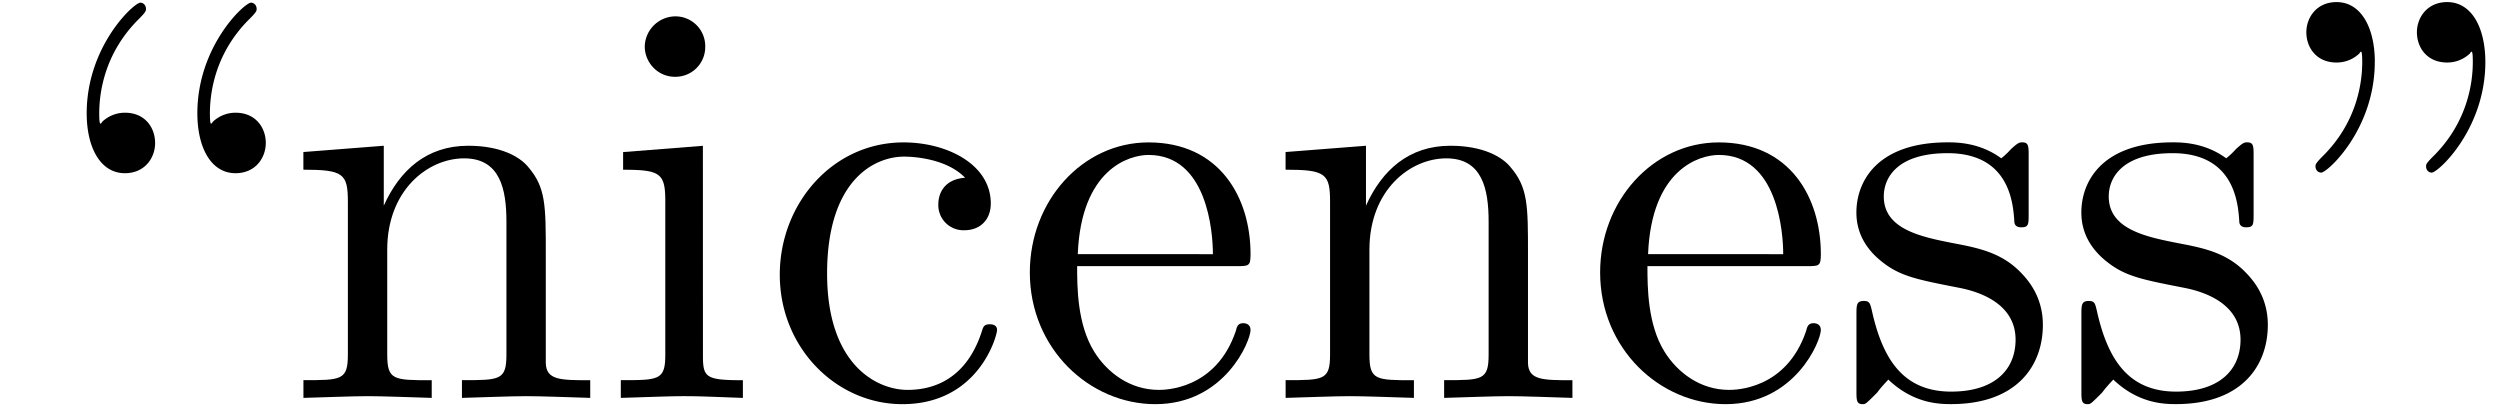 <svg xmlns="http://www.w3.org/2000/svg" xmlns:xlink="http://www.w3.org/1999/xlink" width="80" height="13" viewBox="1872.02 1483.181 47.821 7.771"><defs><path id="g0-34" d="M1.67-6.425c0-.655-.263-1.146-.732-1.146-.382 0-.578.295-.578.578s.185.578.578.578a.63.63 0 0 0 .437-.174q.015-.033.032-.033c.022 0 .022.153.022.197 0 .349-.076 1.134-.764 1.81-.13.131-.13.153-.13.186 0 .076.054.12.109.12.12 0 1.025-.83 1.025-2.116m2.115 0c0-.655-.261-1.146-.73-1.146-.382 0-.579.295-.579.578s.186.578.579.578a.63.63 0 0 0 .436-.174q.016-.033.033-.033c.021 0 .021.153.021.197 0 .349-.076 1.134-.763 1.81-.131.131-.131.153-.131.186 0 .076.054.12.109.12.12 0 1.025-.83 1.025-2.116"/><path id="g0-92" d="M2.967-4.876c0-.284-.185-.579-.578-.579a.63.63 0 0 0-.436.175q-.016.033-.033.033c-.022 0-.022-.153-.022-.197 0-.349.077-1.134.764-1.81.13-.131.13-.153.13-.186 0-.076-.054-.12-.108-.12-.12 0-1.026.83-1.026 2.116 0 .655.262 1.146.731 1.146.382 0 .578-.295.578-.578m2.117 0c0-.284-.186-.579-.579-.579a.63.63 0 0 0-.436.175q-.016.033-.033.033c-.021 0-.021-.153-.021-.197 0-.349.076-1.134.763-1.81.131-.131.131-.153.131-.186 0-.076-.054-.12-.109-.12-.12 0-1.025.83-1.025 2.116 0 .655.261 1.146.73 1.146.382 0 .579-.295.579-.578"/><path id="g0-99" d="M1.276-2.378c0-1.778.895-2.237 1.473-2.237.098 0 .786.011 1.167.404-.447.033-.512.36-.512.502a.48.48 0 0 0 .501.502c.284 0 .502-.186.502-.513 0-.742-.829-1.167-1.669-1.167-1.363 0-2.367 1.178-2.367 2.53C.37-.96 1.45.12 2.716.12c1.462 0 1.811-1.31 1.811-1.418s-.109-.11-.142-.11c-.098 0-.12.044-.141.11C3.927-.284 3.218-.153 2.814-.153c-.578 0-1.538-.469-1.538-2.225"/><path id="g0-101" d="M1.222-2.75c.065-1.625.982-1.897 1.353-1.897 1.123 0 1.232 1.472 1.232 1.898zm-.011.23h3.044c.24 0 .272 0 .272-.23 0-1.08-.589-2.137-1.952-2.137-1.266 0-2.27 1.123-2.27 2.487 0 1.462 1.146 2.52 2.4 2.52 1.331 0 1.822-1.21 1.822-1.418 0-.11-.087-.131-.142-.131-.098 0-.12.065-.141.153C3.862-.153 2.88-.153 2.77-.153c-.546 0-.982-.327-1.233-.73-.327-.524-.327-1.244-.327-1.637"/><path id="g0-105" d="m1.93-4.822-1.526.12v.338c.709 0 .807.066.807.6v2.935c0 .49-.12.49-.851.49V0c.35-.01.938-.033 1.2-.033.382 0 .764.022 1.135.033v-.338c-.72 0-.764-.055-.764-.48zm.045-1.898a.57.57 0 0 0-.579-.578.59.59 0 0 0-.578.578c0 .295.24.578.578.578a.57.57 0 0 0 .579-.578"/><path id="g0-110" d="M1.2-3.753v2.924c0 .49-.12.49-.85.49V0c.38-.01.937-.033 1.232-.033.283 0 .85.022 1.222.033v-.338c-.731 0-.851 0-.851-.491v-2.007c0-1.135.774-1.746 1.472-1.746.688 0 .808.59.808 1.211v2.542c0 .49-.12.49-.851.49V0c.382-.01.938-.033 1.233-.033.283 0 .85.022 1.221.033v-.338c-.567 0-.84 0-.85-.327V-2.75c0-.938 0-1.276-.339-1.67-.152-.185-.512-.403-1.145-.403-.797 0-1.31.47-1.615 1.146v-1.146l-1.538.12v.338c.764 0 .851.077.851.611"/><path id="g0-115" d="M2.27-2.116c.24.043 1.134.218 1.134 1.003 0 .557-.382.993-1.233.993C1.255-.12.86-.742.655-1.67.622-1.81.61-1.854.502-1.854c-.142 0-.142.077-.142.273v1.44C.36.044.36.12.48.12.535.12.545.11.753-.098.775-.12.775-.142.97-.35c.48.458.97.469 1.2.469 1.254 0 1.756-.73 1.756-1.516 0-.579-.327-.906-.458-1.037-.36-.349-.785-.436-1.244-.523-.61-.12-1.341-.262-1.341-.895 0-.382.283-.829 1.221-.829 1.2 0 1.255.982 1.277 1.32.01.098.109.098.13.098.143 0 .143-.054.143-.262v-1.101c0-.186 0-.262-.12-.262-.055 0-.077 0-.219.13a1.4 1.4 0 0 1-.185.175c-.415-.305-.862-.305-1.026-.305-1.33 0-1.745.73-1.745 1.342 0 .381.175.687.47.927.348.283.654.349 1.44.502"/></defs><g id="page1"><use xlink:href="#g0-92" x="1872.02" y="1490.792"/><use xlink:href="#g0-110" x="1877.474" y="1490.792"/><use xlink:href="#g0-105" x="1883.535" y="1490.792"/><use xlink:href="#g0-99" x="1886.565" y="1490.792"/><use xlink:href="#g0-101" x="1891.414" y="1490.792"/><use xlink:href="#g0-110" x="1896.262" y="1490.792"/><use xlink:href="#g0-101" x="1902.323" y="1490.792"/><use xlink:href="#g0-115" x="1907.171" y="1490.792"/><use xlink:href="#g0-115" x="1911.474" y="1490.792"/><use xlink:href="#g0-34" x="1915.777" y="1490.792"/></g><script type="text/ecmascript">if(window.parent.postMessage)window.parent.postMessage(&quot;0.20072|60|9.75|&quot;+window.location,&quot;*&quot;);</script></svg>